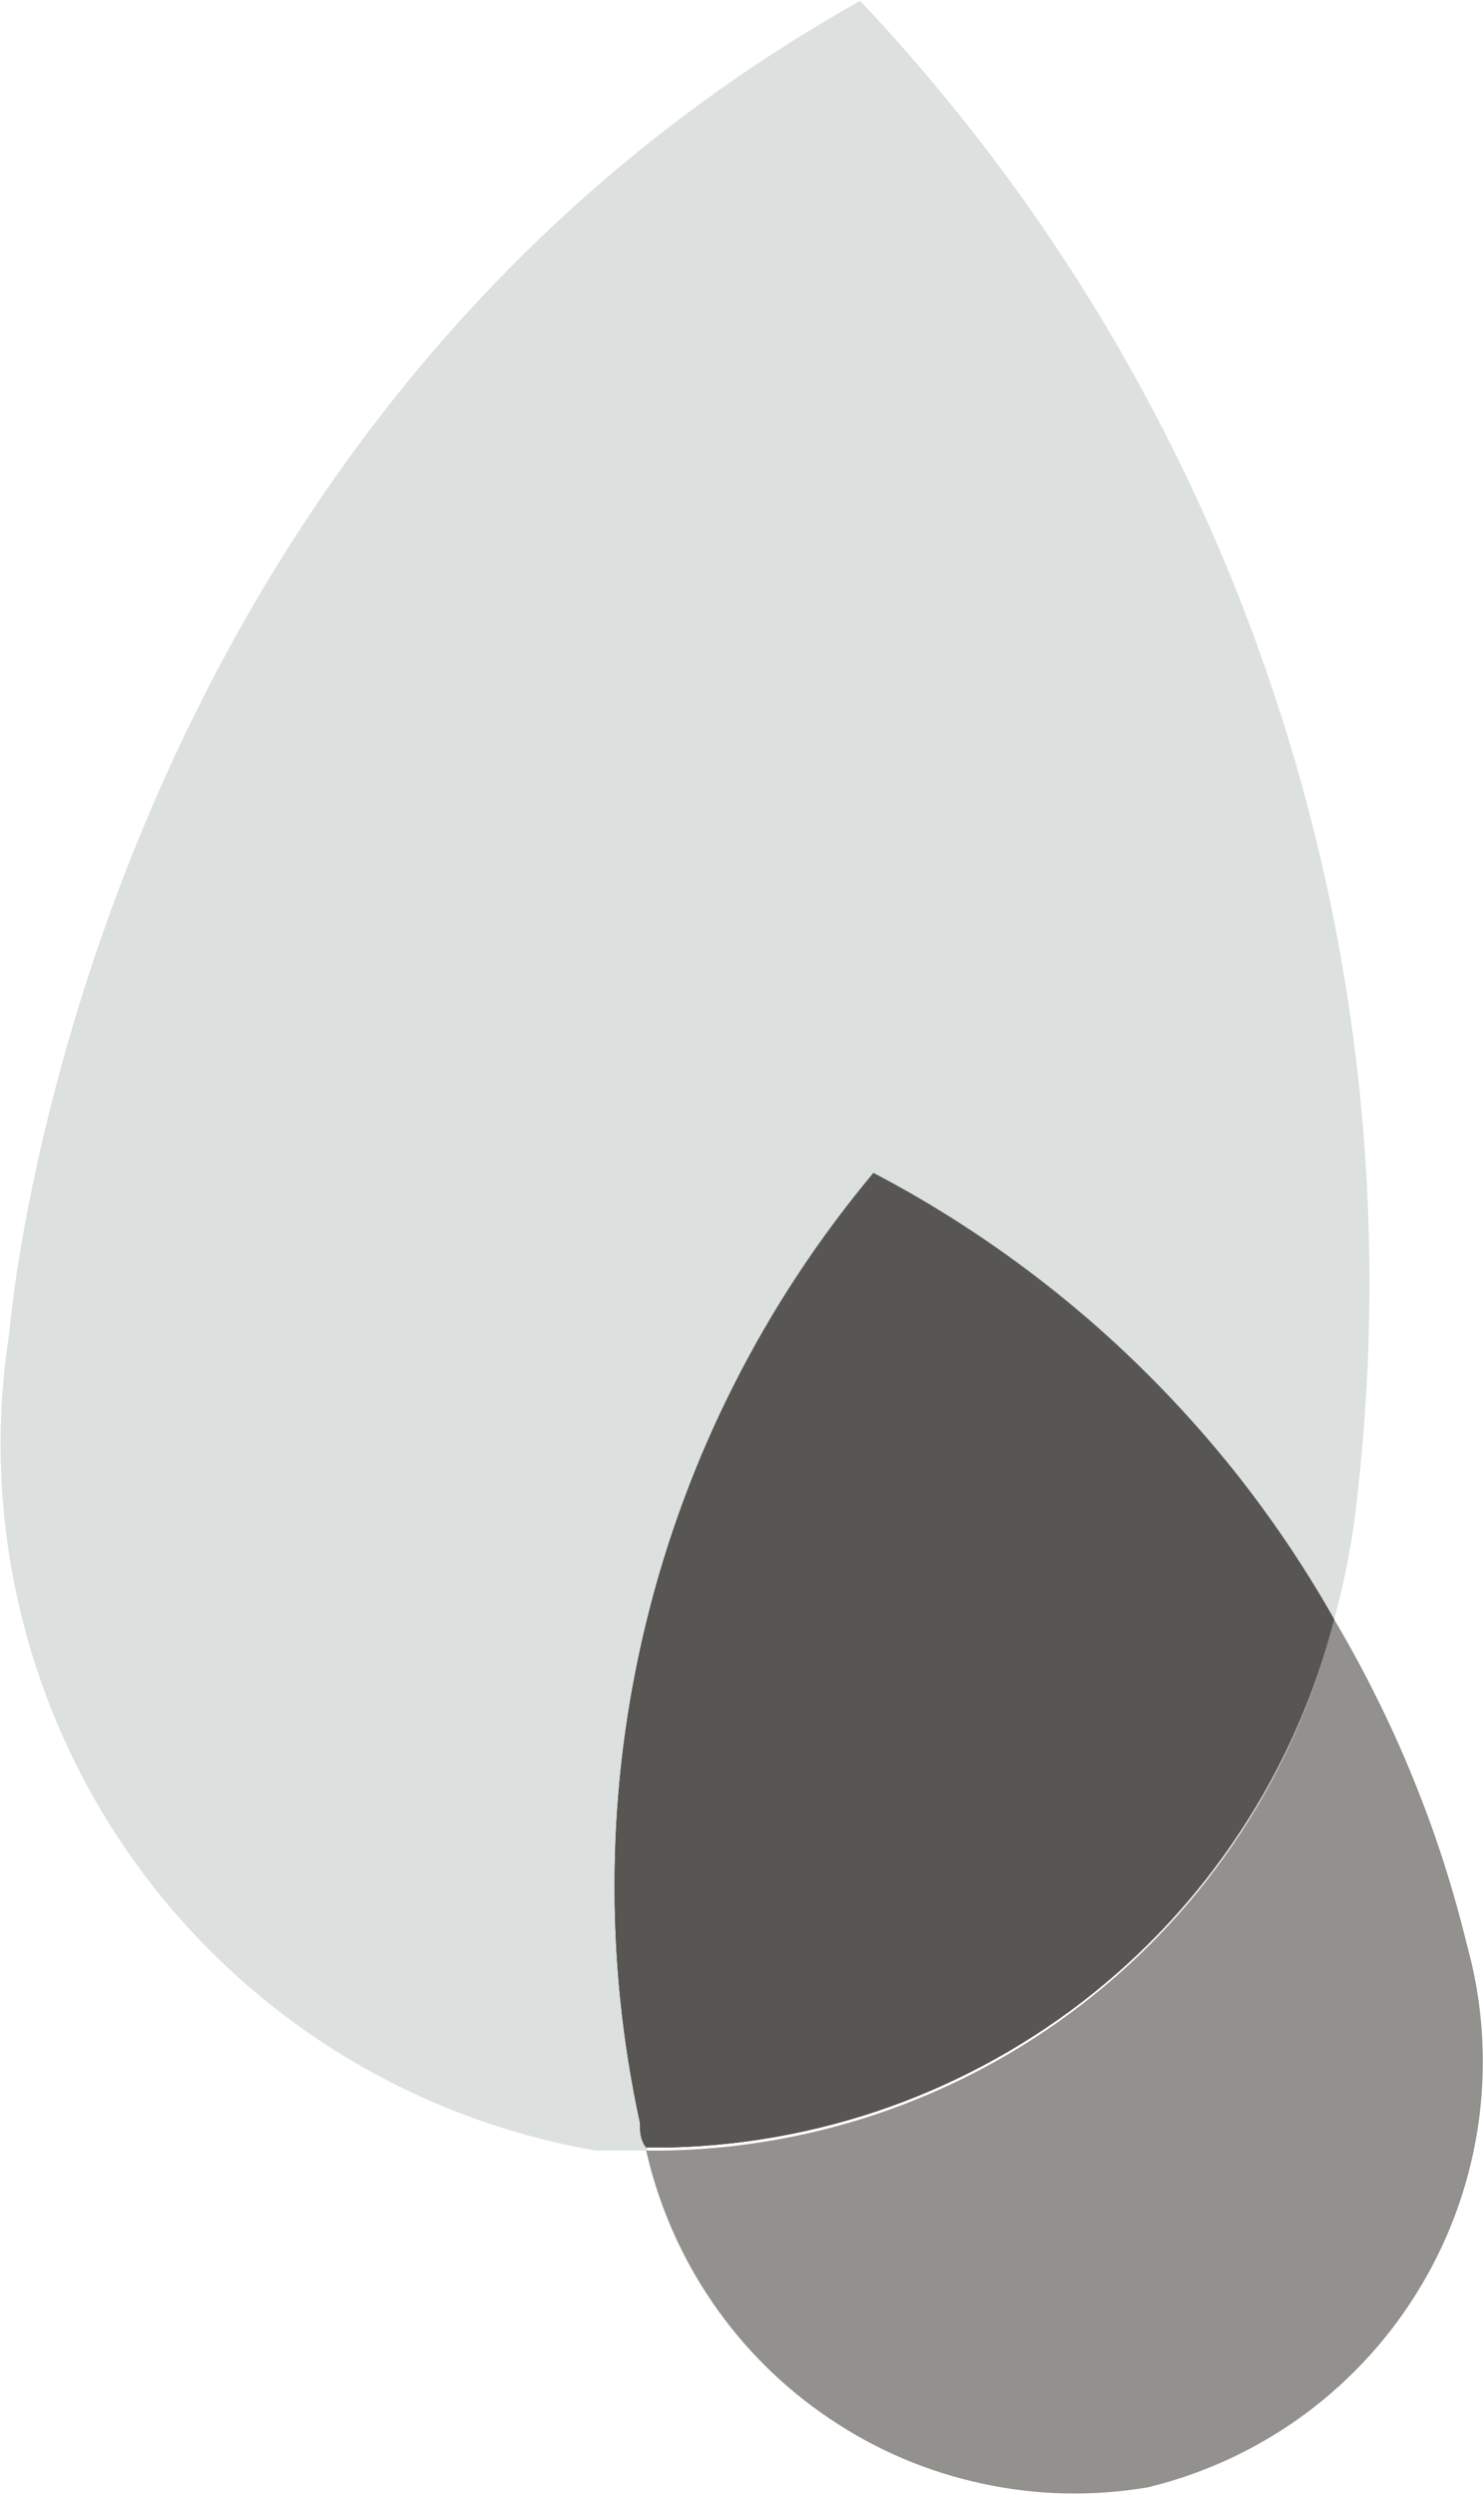 <svg version="1.2" xmlns="http://www.w3.org/2000/svg" viewBox="0 0 892 1499" width="892" height="1499">
	<title>icon_uso-svg</title>
	<defs>
		<linearGradient id="g1" x1="586.7" y1="1290.5" x2="586.9" y2=".5" gradientUnits="userSpaceOnUse">
			<stop offset=".2" stop-color="#231f20"/>
			<stop offset="1" stop-color="#636466"/>
		</linearGradient>
	</defs>
	<style>
		.s0 { fill: #dce0df } 
		.s1 { fill: #92918e } 
		.s2 { fill: url(#g1) } 
		.s3 { fill: #585653 } 
	</style>
	<path id="Layer" class="s0" d="m441.3 831.9c-22.9 45.4-40.6 93.4-52.7 142.8-12.1 49.5-18.4 100.2-19 151.1-0.5 50.9 4.8 101.7 15.8 151.4 3.7 5 3.7 9.9 3.7 14.8h-30.8c-55.3-9.5-108.3-29.7-155.9-59.5-47.5-29.7-88.8-68.5-121.5-114.1-32.7-45.6-56.1-97.2-69-151.8-12.9-54.6-15-111.2-6.2-166.6 0 0 41.8-535.7 511.3-799.5 55.9 59.2 105.1 124.2 146.9 194 41.7 69.8 75.8 143.9 101.5 221.1 25.8 77.1 43.1 156.8 51.6 237.7 8.5 80.9 8.2 162.4-0.9 243.3q-1 9.6-2.3 19.2-1.4 9.6-3.2 19.2-1.7 9.5-3.9 19-2.2 9.5-4.8 18.8c-16-28.3-34.1-55.5-54-81.3-19.9-25.7-41.7-50-65.1-72.7-23.4-22.7-48.4-43.6-74.8-62.7-26.4-19.1-54.1-36.3-83-51.4-32.6 39-60.7 81.7-83.7 127.2z"/>
	<path id="Layer" class="s1" d="m889 1273.4c-4.7 34.9-16.3 68.5-34.2 98.8-17.9 30.4-41.7 56.8-70 77.8-28.4 21-60.6 36-94.8 44.3-33.1 5.6-66.8 4.9-99.5-2.2-32.8-7-63.9-20.2-91.6-38.9-27.8-18.6-51.8-42.4-70.7-70-18.9-27.6-32.4-58.6-39.8-91.2 47.1 0.5 93.9-7 138.5-21.9 44.6-15 86.4-37.3 123.6-66.1 37.3-28.7 69.5-63.5 95.2-102.8 25.8-39.4 44.8-82.8 56.2-128.4q13.6 22.9 25.4 46.7 11.9 23.8 21.9 48.4 10.1 24.7 18.3 50 8.1 25.3 14.4 51.1c9.4 34 11.7 69.5 7.1 104.4z"/>
	<path id="Layer" class="s2" d="m745.3 1100.6c-25.8 39.2-58 73.7-95.2 102.3-37.3 28.6-79 50.7-123.5 65.6-44.5 14.8-91.2 22.2-138.2 21.7-3.7-5-3.7-9.9-3.7-14.8-10.8-49.6-15.9-100.3-15.2-151 0.6-50.8 7.1-101.3 19.2-150.6 12.1-49.3 29.8-97.1 52.8-142.4 22.9-45.3 51-87.8 83.5-126.7 28.9 15.1 56.6 32.3 83 51.4 26.4 19.1 51.4 40 74.8 62.7 23.4 22.7 45.2 47 65.1 72.7 19.9 25.8 38 53 54 81.3-11.6 45.5-30.7 88.7-56.6 127.8z"/>
	<path id="Layer" class="s3" d="m745.3 1100.6c-25.8 39.2-58 73.7-95.2 102.3-37.3 28.6-79 50.7-123.5 65.6-44.5 14.8-91.2 22.2-138.2 21.7-3.7-5-3.7-9.9-3.7-14.8-10.8-49.6-15.9-100.3-15.2-151 0.6-50.8 7.1-101.3 19.2-150.6 12.1-49.3 29.8-97.1 52.8-142.4 22.9-45.3 51-87.8 83.5-126.7 28.9 15.1 56.6 32.3 83 51.4 26.4 19.1 51.4 40 74.8 62.7 23.4 22.7 45.2 47 65.1 72.7 19.9 25.8 38 53 54 81.3-11.6 45.5-30.7 88.7-56.6 127.8z"/>
	<g id="Layer">
	</g>
</svg>